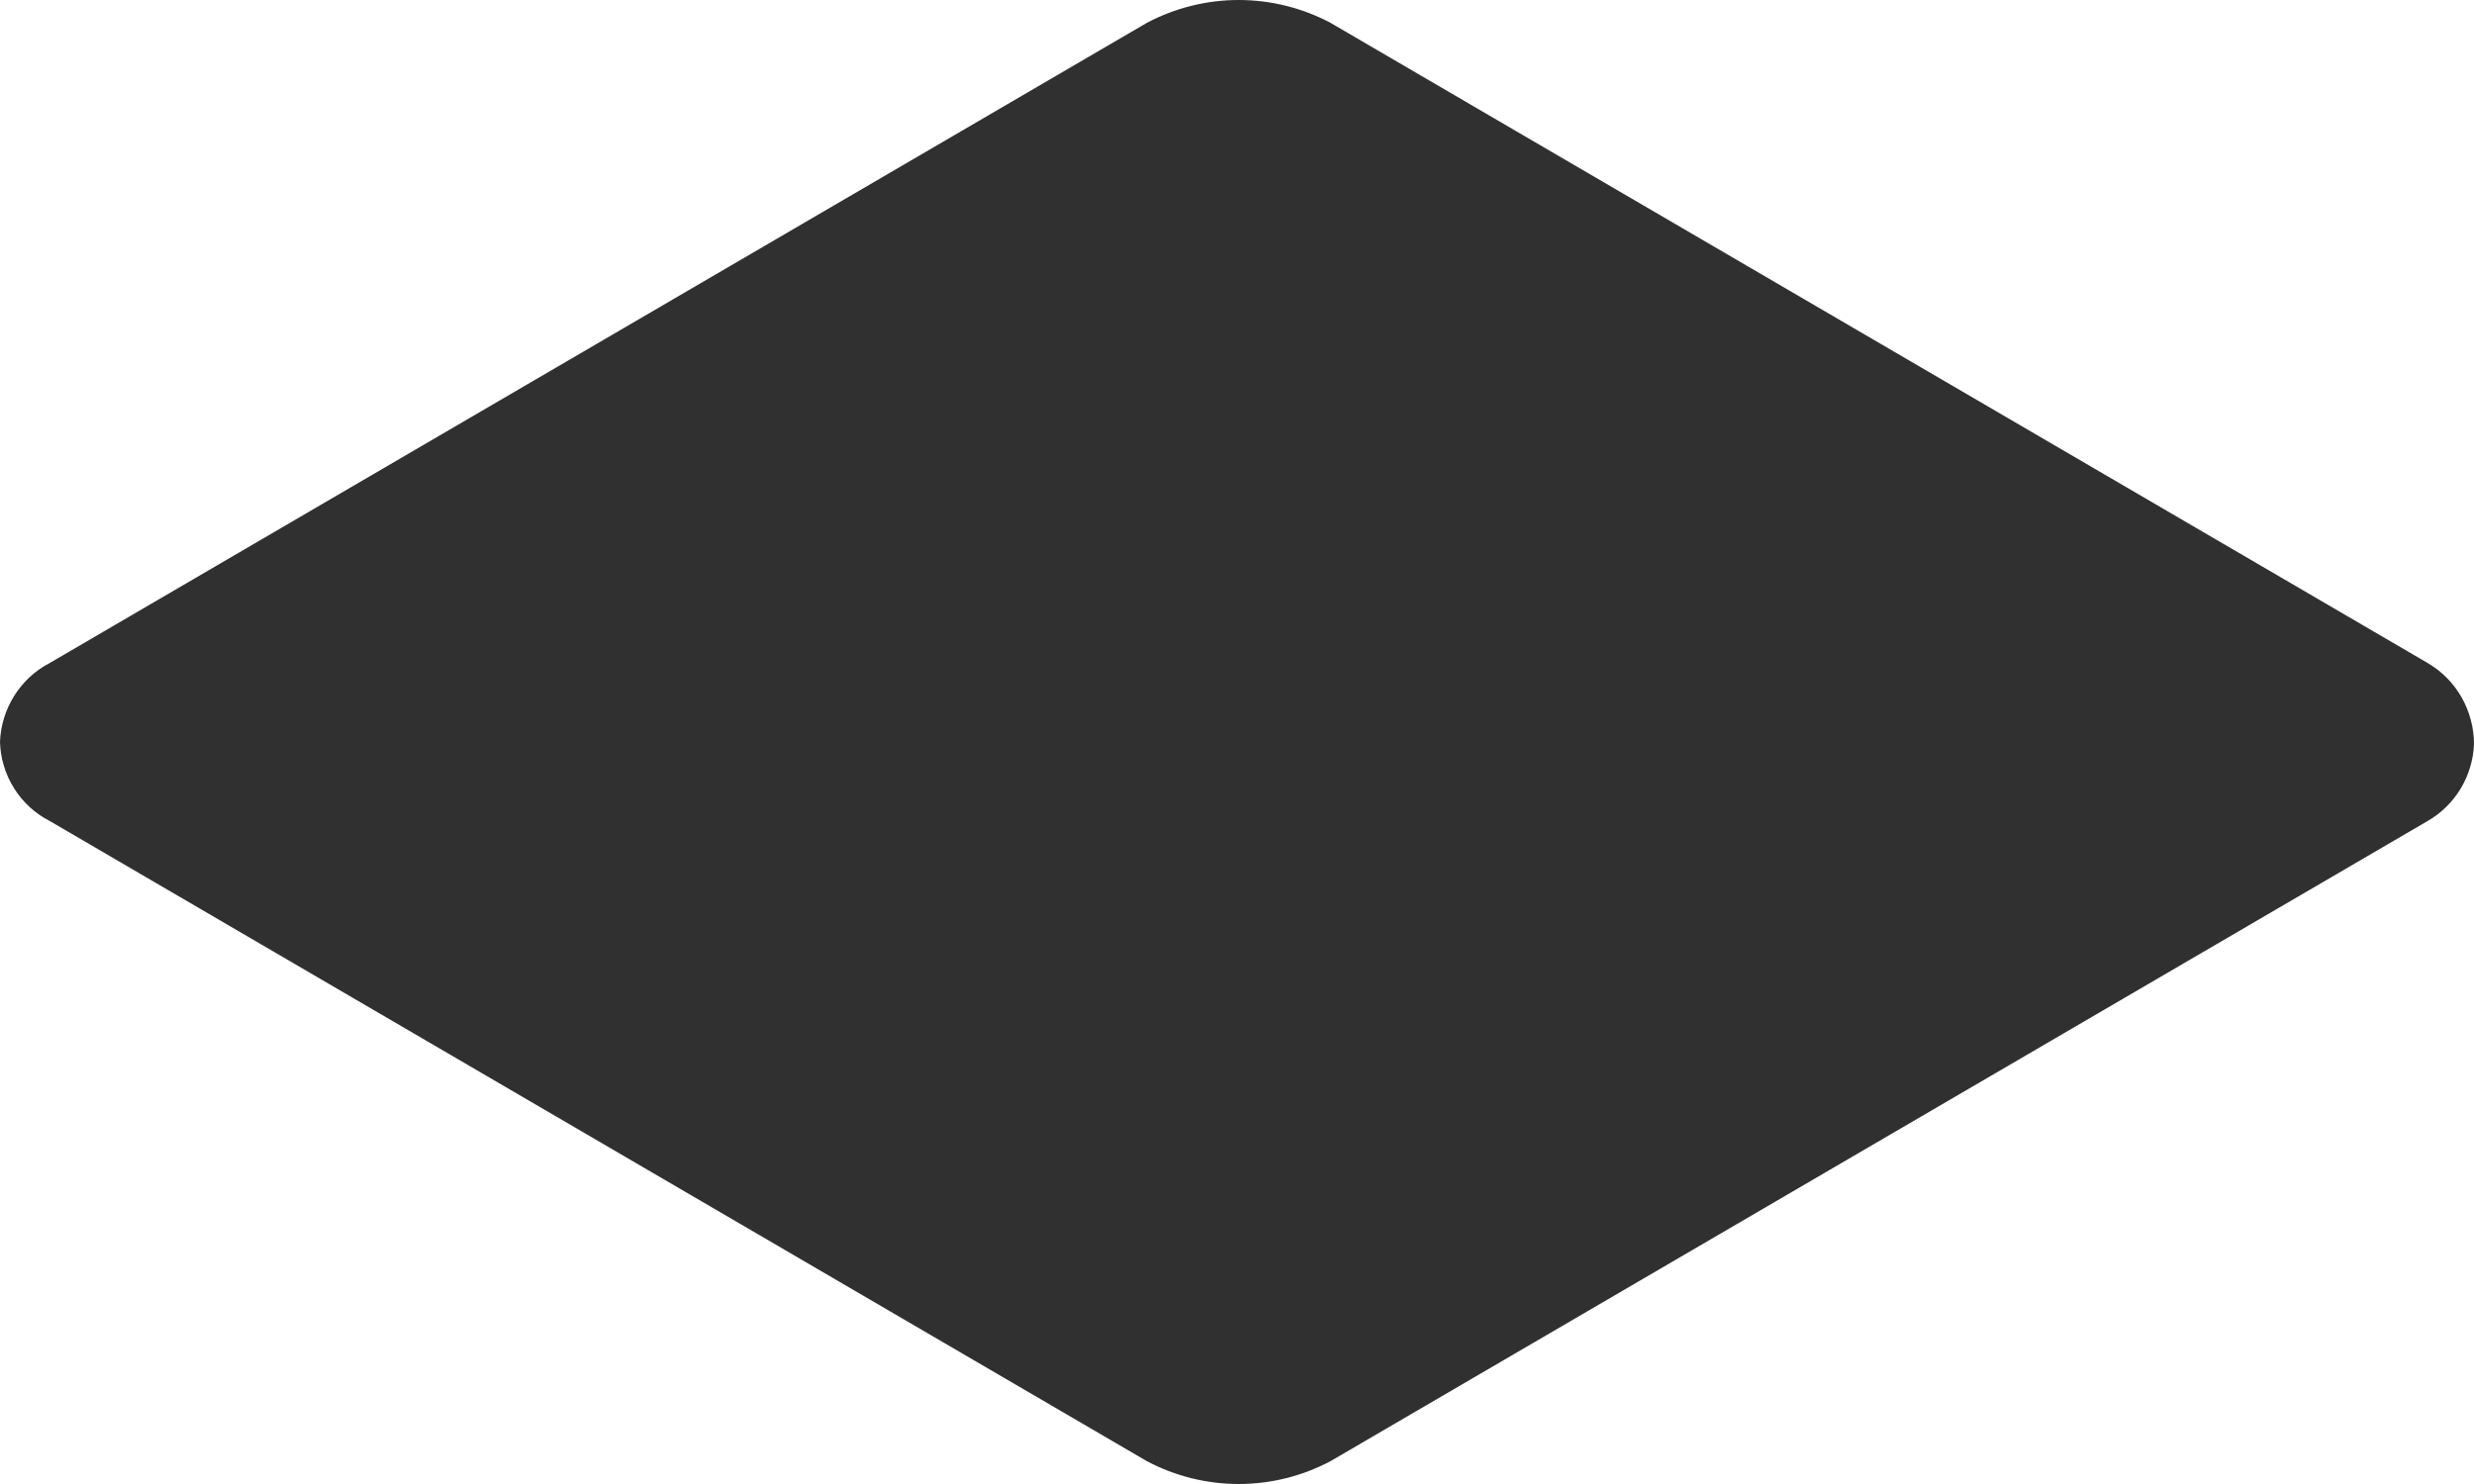 <svg width="30" height="18" viewBox="0 0 30 18" fill="none" xmlns="http://www.w3.org/2000/svg">
<path d="M29.44 8.043L16.134 0.277C15.79 0.095 15.408 0 15.021 0C14.633 0 14.251 0.095 13.907 0.277L0.601 8.043C0.426 8.134 0.278 8.271 0.173 8.439C0.067 8.607 0.007 8.801 0 9C0.006 9.2 0.065 9.394 0.171 9.562C0.277 9.731 0.425 9.867 0.601 9.957L13.907 17.723C14.251 17.905 14.633 18 15.021 18C15.408 18 15.79 17.905 16.134 17.723L29.44 9.957C29.603 9.863 29.74 9.728 29.838 9.566C29.936 9.403 29.992 9.218 30 9.028C30 8.828 29.948 8.632 29.85 8.459C29.752 8.286 29.61 8.143 29.44 8.043Z" fill="#303030"/>
</svg>
